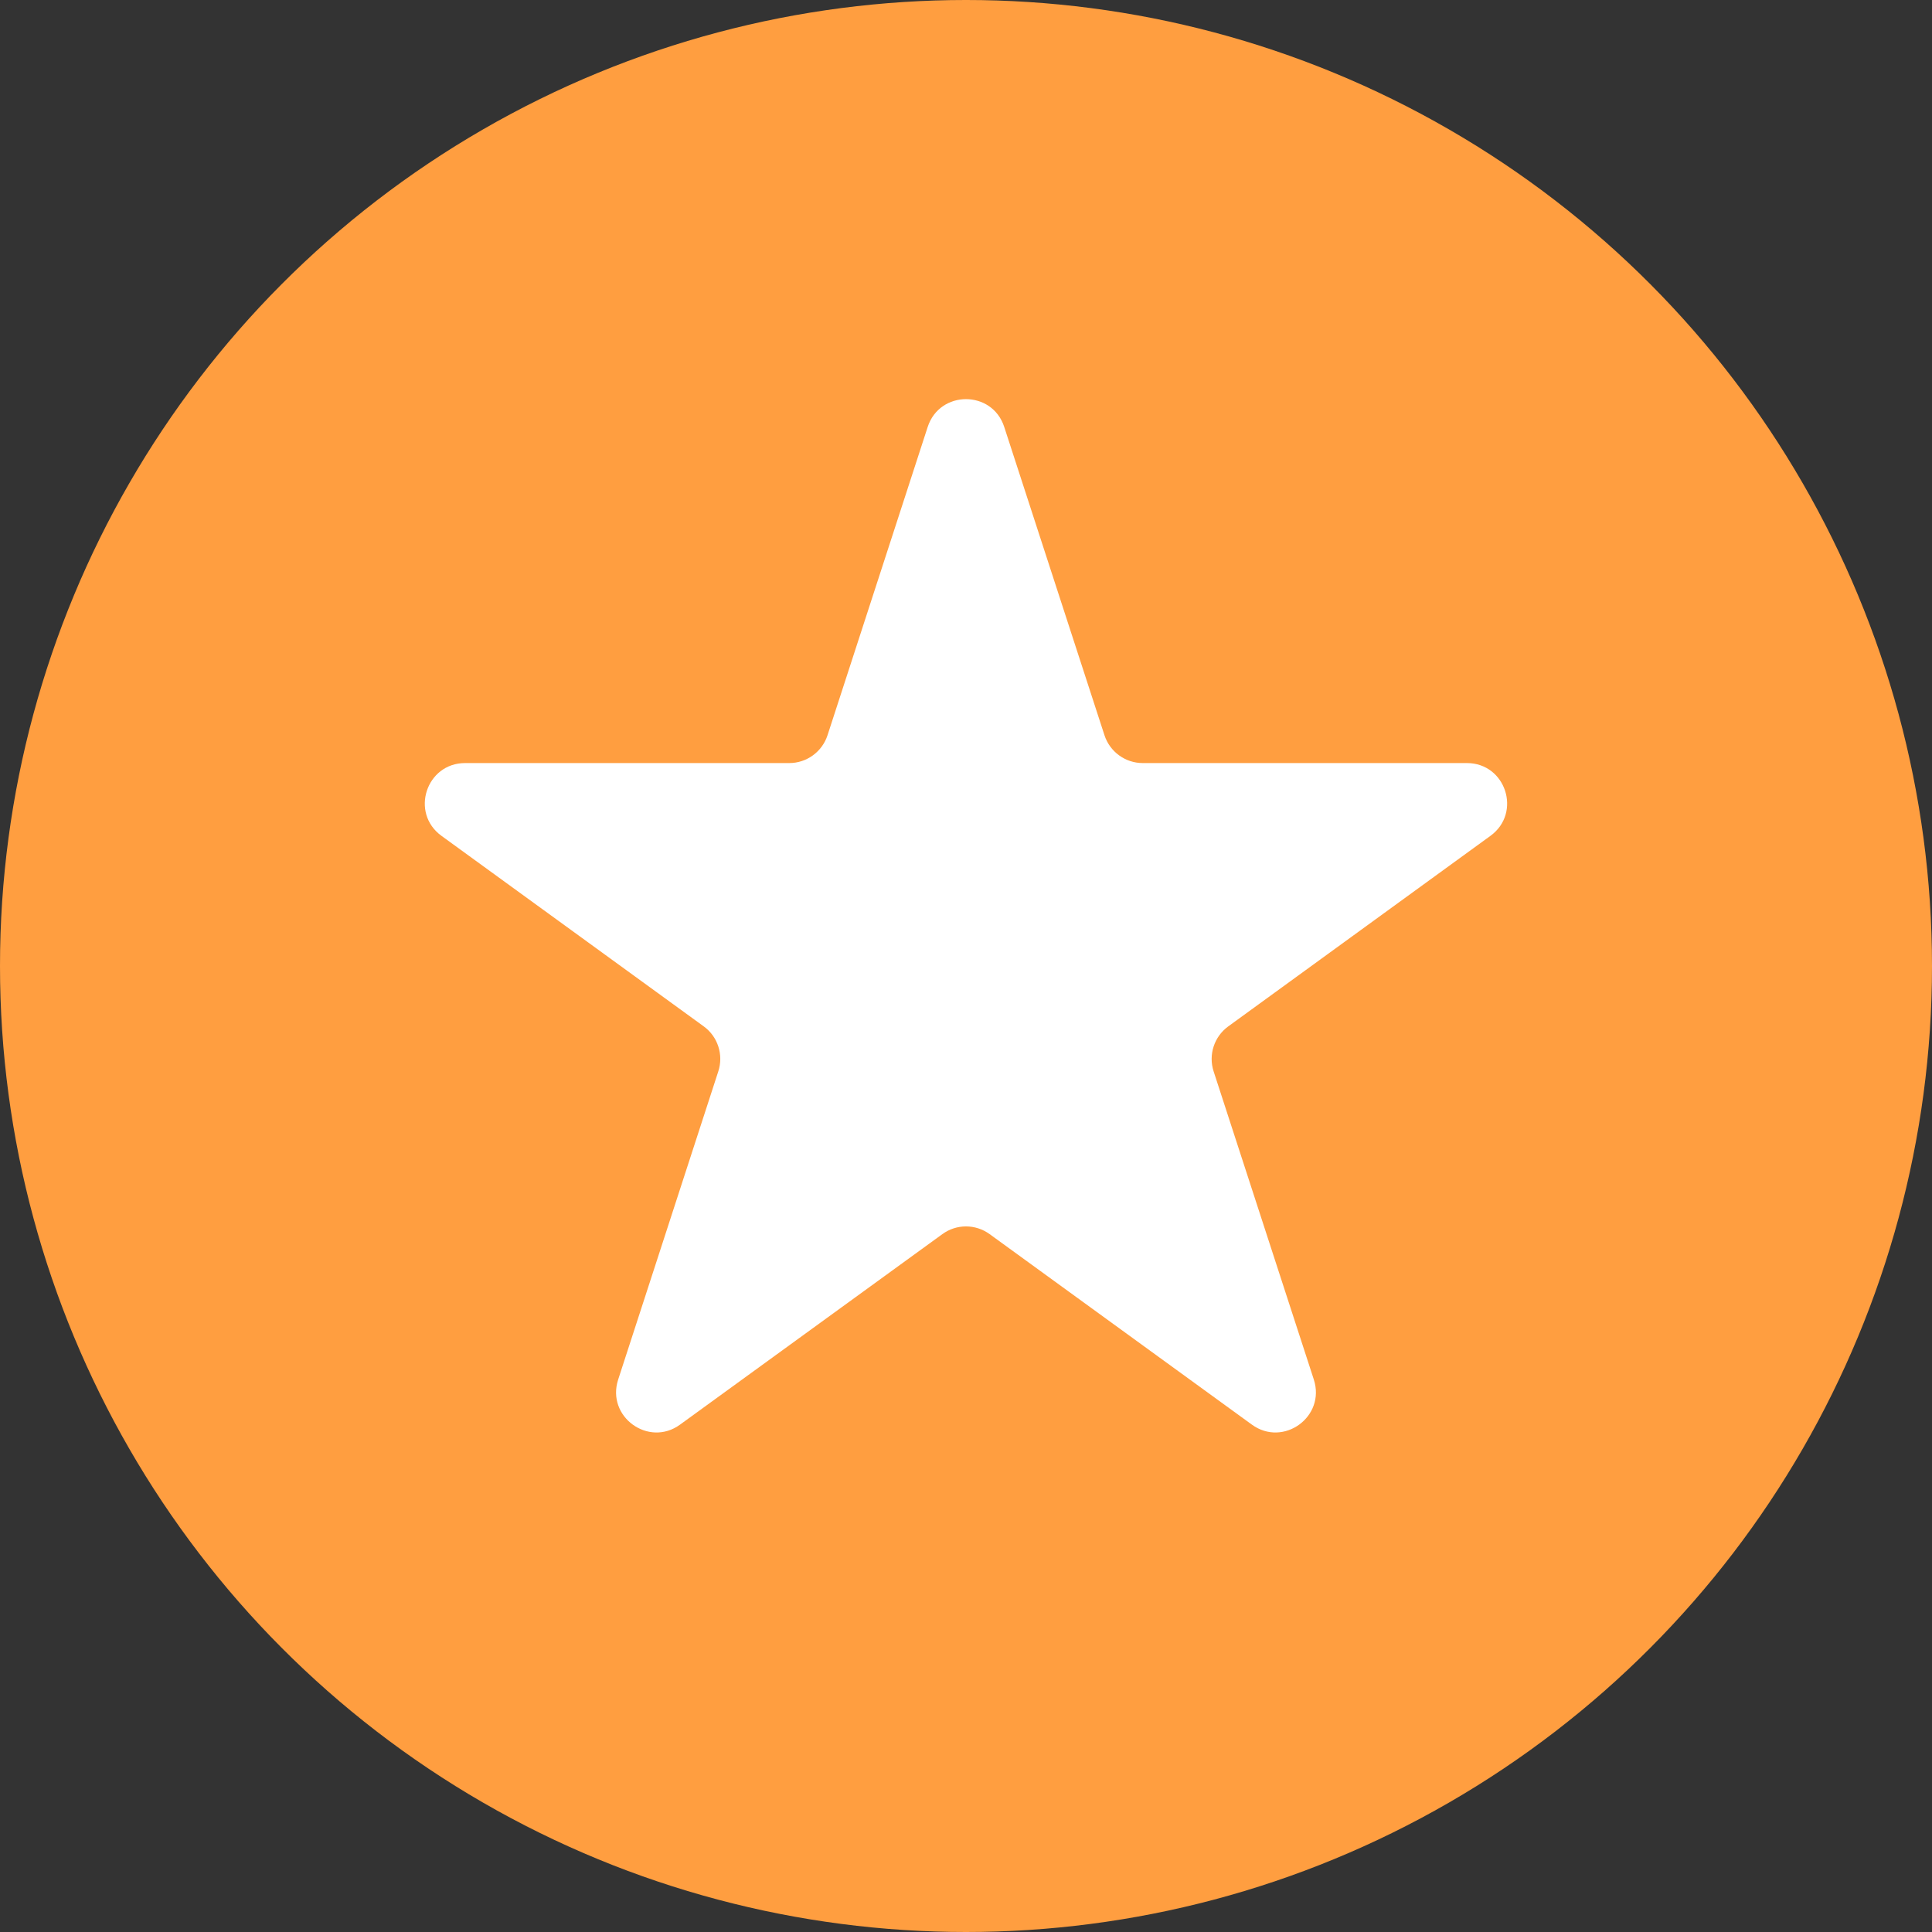<svg width="24" height="24" viewBox="0 0 24 24" fill="none" xmlns="http://www.w3.org/2000/svg">
<rect x="0" y="0" width="24" height="24" fill="#333333" stroke="none"/>
<circle cx="12" cy="12" r="12" fill="#FF9E40"/>
<path d="M11.524 5.304C11.674 4.843 12.326 4.843 12.475 5.304L13.72 9.133C13.787 9.339 13.979 9.479 14.195 9.479H18.222C18.706 9.479 18.907 10.098 18.515 10.383L15.258 12.75C15.083 12.877 15.009 13.103 15.076 13.309L16.321 17.138C16.47 17.599 15.943 17.982 15.551 17.697L12.294 15.331C12.118 15.203 11.881 15.203 11.706 15.331L8.448 17.697C8.057 17.982 7.529 17.599 7.679 17.138L8.923 13.309C8.99 13.103 8.917 12.877 8.742 12.75L5.484 10.383C5.092 10.098 5.294 9.479 5.778 9.479H9.805C10.021 9.479 10.213 9.339 10.28 9.133L11.524 5.304Z" fill="white"/>
</svg>
